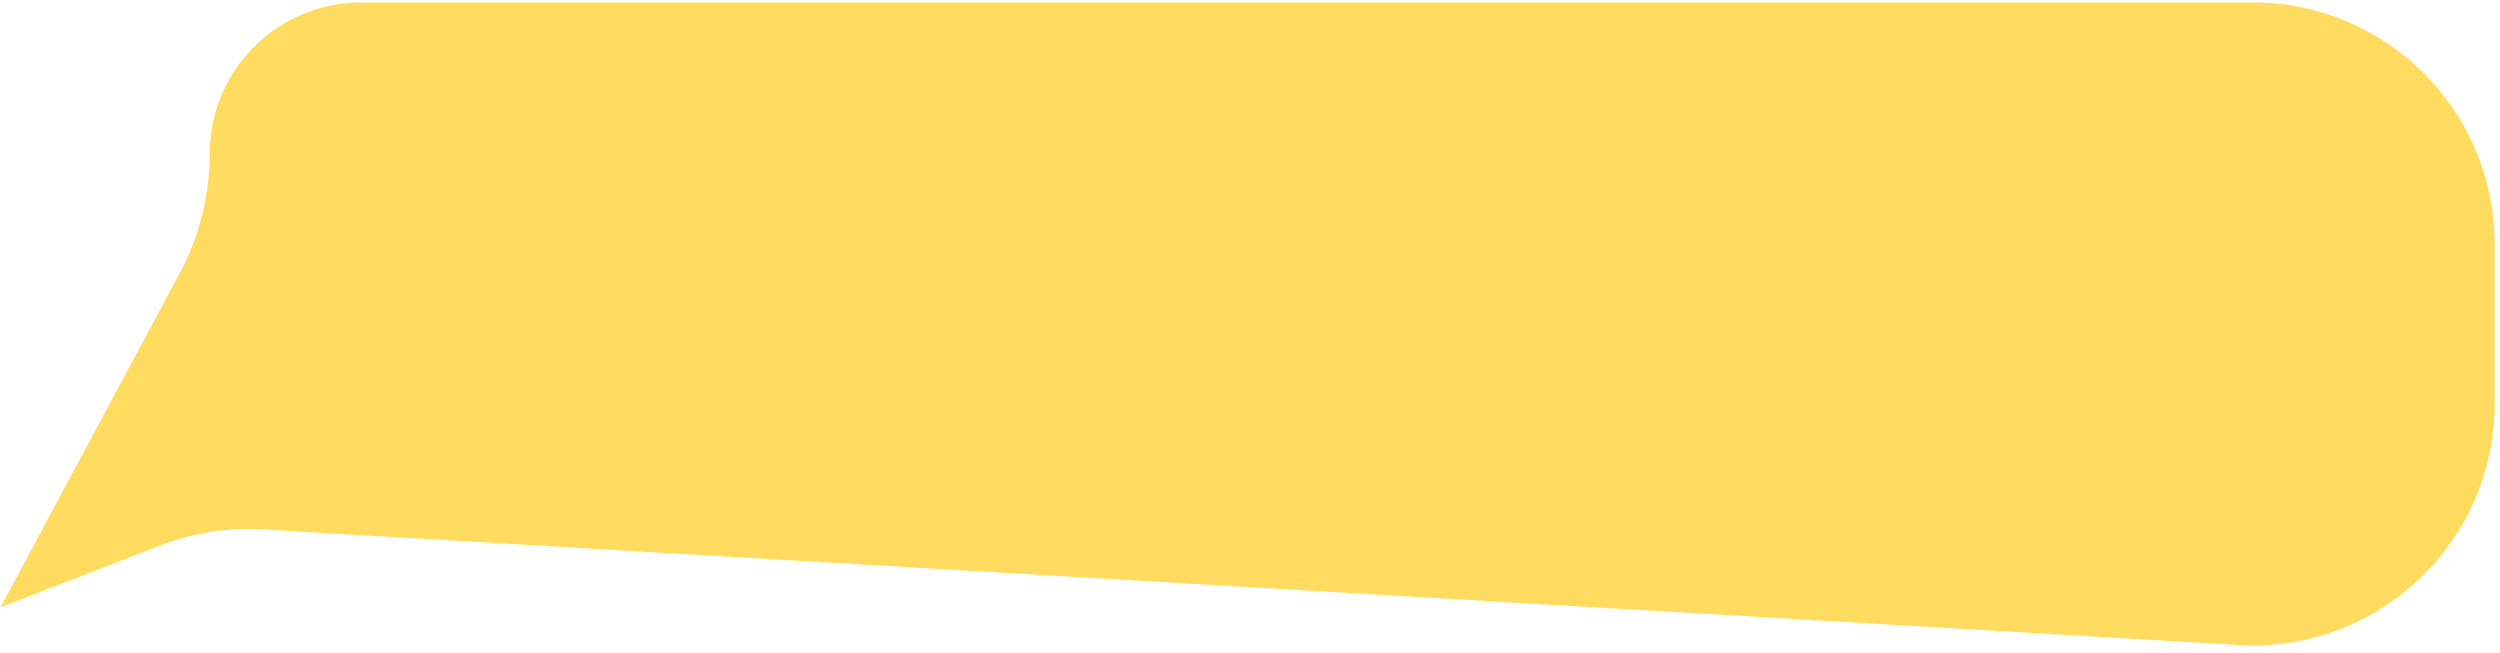 <svg width="310" height="81" viewBox="0 0 310 81" fill="none" xmlns="http://www.w3.org/2000/svg">
<path d="M26.006 19.072C26.006 8.705 34.409 0.302 44.775 0.302H279.346C295.915 0.302 309.346 13.733 309.346 30.302V50.033C309.346 67.291 294.822 80.99 277.594 79.982L32.504 65.646C28.222 65.396 23.935 66.067 19.934 67.614L0.066 75.296L22.291 33.857C24.729 29.31 26.006 24.231 26.006 19.072Z" fill="#FFDC5F"/>
</svg>
